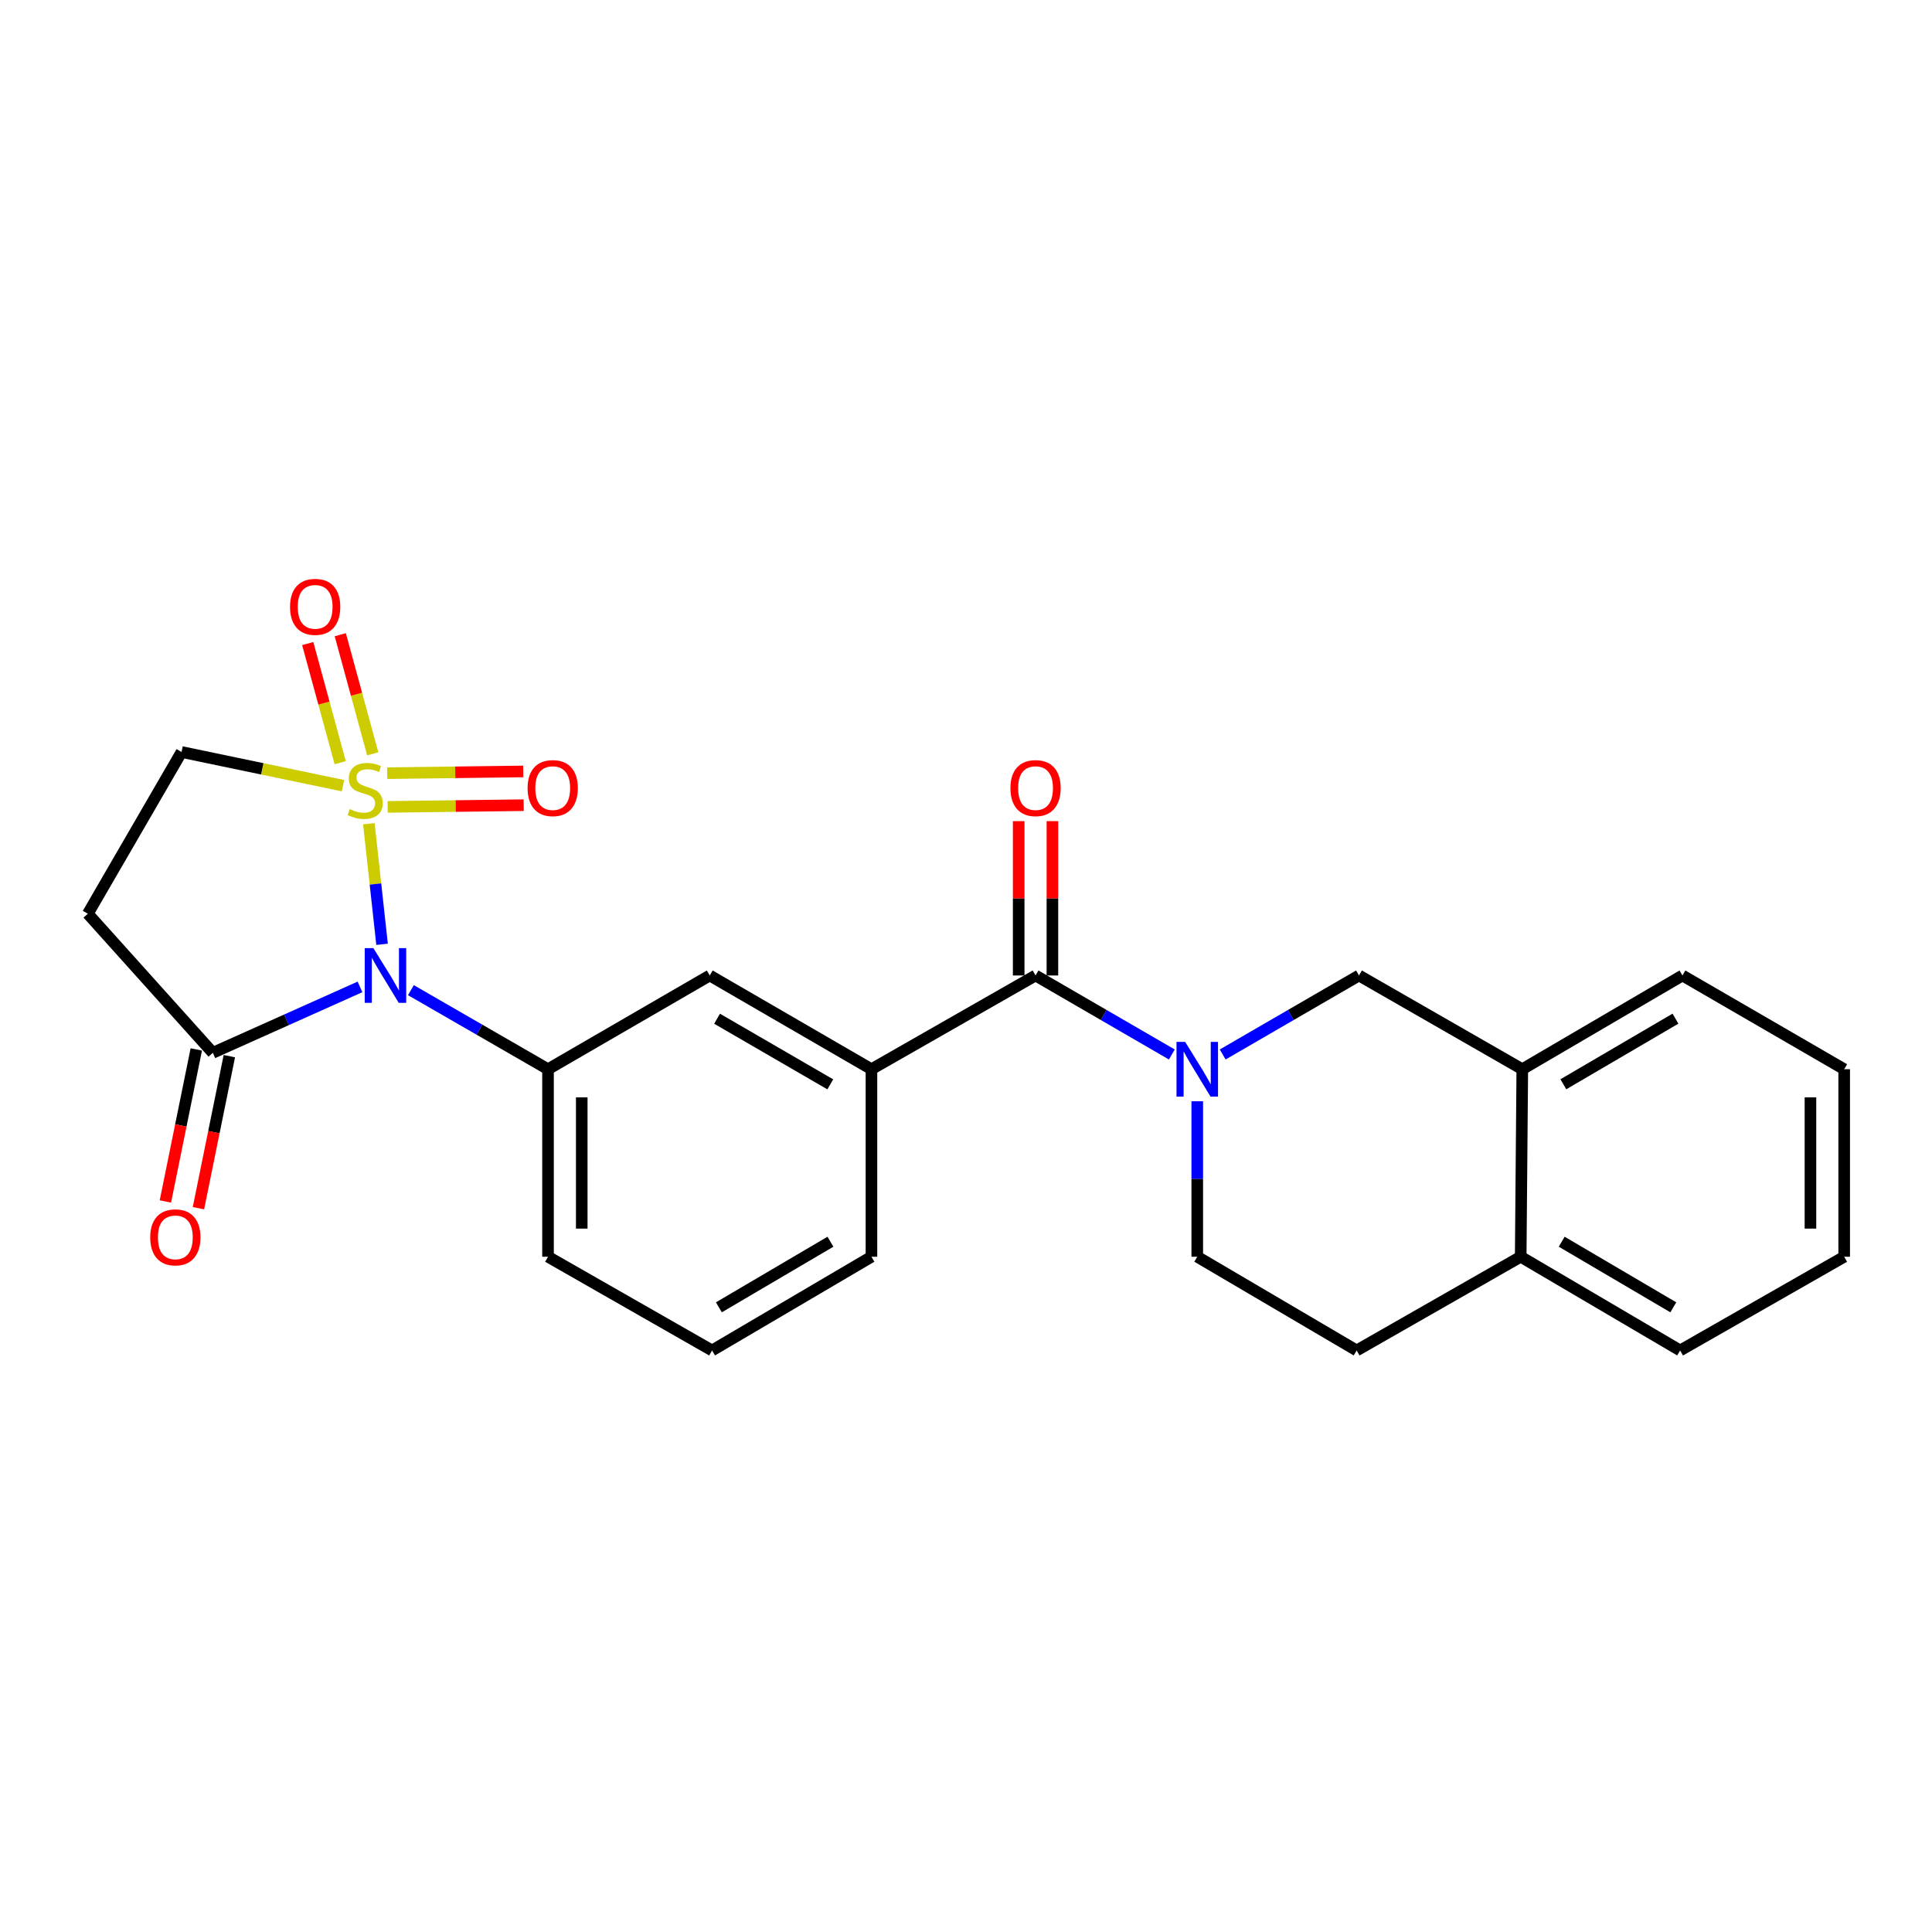 <?xml version='1.0' encoding='iso-8859-1'?>
<svg version='1.1' baseProfile='full'
              xmlns='http://www.w3.org/2000/svg'
                      xmlns:rdkit='http://www.rdkit.org/xml'
                      xmlns:xlink='http://www.w3.org/1999/xlink'
                  xml:space='preserve'
width='1000px' height='1000px' viewBox='0 0 1000 1000'>
<!-- END OF HEADER -->
<rect style='opacity:1.0;fill:#FFFFFF;stroke:none' width='1000' height='1000' x='0' y='0'> </rect>
<path class='bond-0' d='M 190.919,426.353 L 194.336,457.563' style='fill:none;fill-rule:evenodd;stroke:#CCCC00;stroke-width:6px;stroke-linecap:butt;stroke-linejoin:miter;stroke-opacity:1' />
<path class='bond-0' d='M 194.336,457.563 L 197.754,488.773' style='fill:none;fill-rule:evenodd;stroke:#0000FF;stroke-width:6px;stroke-linecap:butt;stroke-linejoin:miter;stroke-opacity:1' />
<path class='bond-7' d='M 177.518,406.662 L 135.746,397.948' style='fill:none;fill-rule:evenodd;stroke:#CCCC00;stroke-width:6px;stroke-linecap:butt;stroke-linejoin:miter;stroke-opacity:1' />
<path class='bond-7' d='M 135.746,397.948 L 93.974,389.235' style='fill:none;fill-rule:evenodd;stroke:#000000;stroke-width:6px;stroke-linecap:butt;stroke-linejoin:miter;stroke-opacity:1' />
<path class='bond-10' d='M 192.929,390.184 L 184.527,359.351' style='fill:none;fill-rule:evenodd;stroke:#CCCC00;stroke-width:6px;stroke-linecap:butt;stroke-linejoin:miter;stroke-opacity:1' />
<path class='bond-10' d='M 184.527,359.351 L 176.125,328.519' style='fill:none;fill-rule:evenodd;stroke:#FF0000;stroke-width:6px;stroke-linecap:butt;stroke-linejoin:miter;stroke-opacity:1' />
<path class='bond-10' d='M 176.084,394.775 L 167.681,363.942' style='fill:none;fill-rule:evenodd;stroke:#CCCC00;stroke-width:6px;stroke-linecap:butt;stroke-linejoin:miter;stroke-opacity:1' />
<path class='bond-10' d='M 167.681,363.942 L 159.279,333.109' style='fill:none;fill-rule:evenodd;stroke:#FF0000;stroke-width:6px;stroke-linecap:butt;stroke-linejoin:miter;stroke-opacity:1' />
<path class='bond-11' d='M 200.642,417.647 L 235.849,417.203' style='fill:none;fill-rule:evenodd;stroke:#CCCC00;stroke-width:6px;stroke-linecap:butt;stroke-linejoin:miter;stroke-opacity:1' />
<path class='bond-11' d='M 235.849,417.203 L 271.055,416.76' style='fill:none;fill-rule:evenodd;stroke:#FF0000;stroke-width:6px;stroke-linecap:butt;stroke-linejoin:miter;stroke-opacity:1' />
<path class='bond-11' d='M 200.422,400.188 L 235.629,399.745' style='fill:none;fill-rule:evenodd;stroke:#CCCC00;stroke-width:6px;stroke-linecap:butt;stroke-linejoin:miter;stroke-opacity:1' />
<path class='bond-11' d='M 235.629,399.745 L 270.835,399.301' style='fill:none;fill-rule:evenodd;stroke:#FF0000;stroke-width:6px;stroke-linecap:butt;stroke-linejoin:miter;stroke-opacity:1' />
<path class='bond-3' d='M 186.333,510.815 L 148.243,527.873' style='fill:none;fill-rule:evenodd;stroke:#0000FF;stroke-width:6px;stroke-linecap:butt;stroke-linejoin:miter;stroke-opacity:1' />
<path class='bond-3' d='M 148.243,527.873 L 110.154,544.931' style='fill:none;fill-rule:evenodd;stroke:#000000;stroke-width:6px;stroke-linecap:butt;stroke-linejoin:miter;stroke-opacity:1' />
<path class='bond-4' d='M 212.689,512.503 L 248.169,532.966' style='fill:none;fill-rule:evenodd;stroke:#0000FF;stroke-width:6px;stroke-linecap:butt;stroke-linejoin:miter;stroke-opacity:1' />
<path class='bond-4' d='M 248.169,532.966 L 283.65,553.428' style='fill:none;fill-rule:evenodd;stroke:#000000;stroke-width:6px;stroke-linecap:butt;stroke-linejoin:miter;stroke-opacity:1' />
<path class='bond-1' d='M 606.54,545.801 L 571.269,525.355' style='fill:none;fill-rule:evenodd;stroke:#0000FF;stroke-width:6px;stroke-linecap:butt;stroke-linejoin:miter;stroke-opacity:1' />
<path class='bond-1' d='M 571.269,525.355 L 535.997,504.909' style='fill:none;fill-rule:evenodd;stroke:#000000;stroke-width:6px;stroke-linecap:butt;stroke-linejoin:miter;stroke-opacity:1' />
<path class='bond-8' d='M 632.858,545.801 L 668.134,525.355' style='fill:none;fill-rule:evenodd;stroke:#0000FF;stroke-width:6px;stroke-linecap:butt;stroke-linejoin:miter;stroke-opacity:1' />
<path class='bond-8' d='M 668.134,525.355 L 703.411,504.909' style='fill:none;fill-rule:evenodd;stroke:#000000;stroke-width:6px;stroke-linecap:butt;stroke-linejoin:miter;stroke-opacity:1' />
<path class='bond-13' d='M 619.699,570.015 L 619.699,610.251' style='fill:none;fill-rule:evenodd;stroke:#0000FF;stroke-width:6px;stroke-linecap:butt;stroke-linejoin:miter;stroke-opacity:1' />
<path class='bond-13' d='M 619.699,610.251 L 619.699,650.487' style='fill:none;fill-rule:evenodd;stroke:#000000;stroke-width:6px;stroke-linecap:butt;stroke-linejoin:miter;stroke-opacity:1' />
<path class='bond-2' d='M 535.997,504.909 L 451.063,553.428' style='fill:none;fill-rule:evenodd;stroke:#000000;stroke-width:6px;stroke-linecap:butt;stroke-linejoin:miter;stroke-opacity:1' />
<path class='bond-14' d='M 544.727,504.909 L 544.727,464.968' style='fill:none;fill-rule:evenodd;stroke:#000000;stroke-width:6px;stroke-linecap:butt;stroke-linejoin:miter;stroke-opacity:1' />
<path class='bond-14' d='M 544.727,464.968 L 544.727,425.027' style='fill:none;fill-rule:evenodd;stroke:#FF0000;stroke-width:6px;stroke-linecap:butt;stroke-linejoin:miter;stroke-opacity:1' />
<path class='bond-14' d='M 527.267,504.909 L 527.267,464.968' style='fill:none;fill-rule:evenodd;stroke:#000000;stroke-width:6px;stroke-linecap:butt;stroke-linejoin:miter;stroke-opacity:1' />
<path class='bond-14' d='M 527.267,464.968 L 527.267,425.027' style='fill:none;fill-rule:evenodd;stroke:#FF0000;stroke-width:6px;stroke-linecap:butt;stroke-linejoin:miter;stroke-opacity:1' />
<path class='bond-15' d='M 101.599,543.192 L 93.602,582.534' style='fill:none;fill-rule:evenodd;stroke:#000000;stroke-width:6px;stroke-linecap:butt;stroke-linejoin:miter;stroke-opacity:1' />
<path class='bond-15' d='M 93.602,582.534 L 85.605,621.876' style='fill:none;fill-rule:evenodd;stroke:#FF0000;stroke-width:6px;stroke-linecap:butt;stroke-linejoin:miter;stroke-opacity:1' />
<path class='bond-15' d='M 118.709,546.67 L 110.712,586.012' style='fill:none;fill-rule:evenodd;stroke:#000000;stroke-width:6px;stroke-linecap:butt;stroke-linejoin:miter;stroke-opacity:1' />
<path class='bond-15' d='M 110.712,586.012 L 102.715,625.354' style='fill:none;fill-rule:evenodd;stroke:#FF0000;stroke-width:6px;stroke-linecap:butt;stroke-linejoin:miter;stroke-opacity:1' />
<path class='bond-25' d='M 110.154,544.931 L 45.455,472.947' style='fill:none;fill-rule:evenodd;stroke:#000000;stroke-width:6px;stroke-linecap:butt;stroke-linejoin:miter;stroke-opacity:1' />
<path class='bond-9' d='M 283.65,553.428 L 367.361,504.909' style='fill:none;fill-rule:evenodd;stroke:#000000;stroke-width:6px;stroke-linecap:butt;stroke-linejoin:miter;stroke-opacity:1' />
<path class='bond-18' d='M 283.65,553.428 L 283.65,650.487' style='fill:none;fill-rule:evenodd;stroke:#000000;stroke-width:6px;stroke-linecap:butt;stroke-linejoin:miter;stroke-opacity:1' />
<path class='bond-18' d='M 301.11,567.987 L 301.11,635.928' style='fill:none;fill-rule:evenodd;stroke:#000000;stroke-width:6px;stroke-linecap:butt;stroke-linejoin:miter;stroke-opacity:1' />
<path class='bond-5' d='M 451.063,553.428 L 367.361,504.909' style='fill:none;fill-rule:evenodd;stroke:#000000;stroke-width:6px;stroke-linecap:butt;stroke-linejoin:miter;stroke-opacity:1' />
<path class='bond-5' d='M 429.751,561.256 L 371.16,527.292' style='fill:none;fill-rule:evenodd;stroke:#000000;stroke-width:6px;stroke-linecap:butt;stroke-linejoin:miter;stroke-opacity:1' />
<path class='bond-26' d='M 451.063,553.428 L 451.063,650.487' style='fill:none;fill-rule:evenodd;stroke:#000000;stroke-width:6px;stroke-linecap:butt;stroke-linejoin:miter;stroke-opacity:1' />
<path class='bond-6' d='M 45.455,472.947 L 93.974,389.235' style='fill:none;fill-rule:evenodd;stroke:#000000;stroke-width:6px;stroke-linecap:butt;stroke-linejoin:miter;stroke-opacity:1' />
<path class='bond-12' d='M 703.411,504.909 L 787.937,553.428' style='fill:none;fill-rule:evenodd;stroke:#000000;stroke-width:6px;stroke-linecap:butt;stroke-linejoin:miter;stroke-opacity:1' />
<path class='bond-21' d='M 787.937,553.428 L 870.834,504.909' style='fill:none;fill-rule:evenodd;stroke:#000000;stroke-width:6px;stroke-linecap:butt;stroke-linejoin:miter;stroke-opacity:1' />
<path class='bond-21' d='M 809.191,561.219 L 867.219,527.255' style='fill:none;fill-rule:evenodd;stroke:#000000;stroke-width:6px;stroke-linecap:butt;stroke-linejoin:miter;stroke-opacity:1' />
<path class='bond-27' d='M 787.937,553.428 L 787.112,650.487' style='fill:none;fill-rule:evenodd;stroke:#000000;stroke-width:6px;stroke-linecap:butt;stroke-linejoin:miter;stroke-opacity:1' />
<path class='bond-17' d='M 619.699,650.487 L 702.198,698.997' style='fill:none;fill-rule:evenodd;stroke:#000000;stroke-width:6px;stroke-linecap:butt;stroke-linejoin:miter;stroke-opacity:1' />
<path class='bond-16' d='M 787.112,650.487 L 702.198,698.997' style='fill:none;fill-rule:evenodd;stroke:#000000;stroke-width:6px;stroke-linecap:butt;stroke-linejoin:miter;stroke-opacity:1' />
<path class='bond-22' d='M 787.112,650.487 L 869.631,698.997' style='fill:none;fill-rule:evenodd;stroke:#000000;stroke-width:6px;stroke-linecap:butt;stroke-linejoin:miter;stroke-opacity:1' />
<path class='bond-22' d='M 808.339,642.712 L 866.102,676.669' style='fill:none;fill-rule:evenodd;stroke:#000000;stroke-width:6px;stroke-linecap:butt;stroke-linejoin:miter;stroke-opacity:1' />
<path class='bond-20' d='M 283.65,650.487 L 368.564,698.997' style='fill:none;fill-rule:evenodd;stroke:#000000;stroke-width:6px;stroke-linecap:butt;stroke-linejoin:miter;stroke-opacity:1' />
<path class='bond-19' d='M 451.063,650.487 L 368.564,698.997' style='fill:none;fill-rule:evenodd;stroke:#000000;stroke-width:6px;stroke-linecap:butt;stroke-linejoin:miter;stroke-opacity:1' />
<path class='bond-19' d='M 429.838,642.713 L 372.089,676.67' style='fill:none;fill-rule:evenodd;stroke:#000000;stroke-width:6px;stroke-linecap:butt;stroke-linejoin:miter;stroke-opacity:1' />
<path class='bond-23' d='M 870.834,504.909 L 954.545,553.428' style='fill:none;fill-rule:evenodd;stroke:#000000;stroke-width:6px;stroke-linecap:butt;stroke-linejoin:miter;stroke-opacity:1' />
<path class='bond-24' d='M 869.631,698.997 L 954.545,650.487' style='fill:none;fill-rule:evenodd;stroke:#000000;stroke-width:6px;stroke-linecap:butt;stroke-linejoin:miter;stroke-opacity:1' />
<path class='bond-28' d='M 954.545,553.428 L 954.545,650.487' style='fill:none;fill-rule:evenodd;stroke:#000000;stroke-width:6px;stroke-linecap:butt;stroke-linejoin:miter;stroke-opacity:1' />
<path class='bond-28' d='M 937.085,567.987 L 937.085,635.928' style='fill:none;fill-rule:evenodd;stroke:#000000;stroke-width:6px;stroke-linecap:butt;stroke-linejoin:miter;stroke-opacity:1' />
<path  class='atom-0' d='M 181.025 418.782
Q 181.345 418.902, 182.665 419.462
Q 183.985 420.022, 185.425 420.382
Q 186.905 420.702, 188.345 420.702
Q 191.025 420.702, 192.585 419.422
Q 194.145 418.102, 194.145 415.822
Q 194.145 414.262, 193.345 413.302
Q 192.585 412.342, 191.385 411.822
Q 190.185 411.302, 188.185 410.702
Q 185.665 409.942, 184.145 409.222
Q 182.665 408.502, 181.585 406.982
Q 180.545 405.462, 180.545 402.902
Q 180.545 399.342, 182.945 397.142
Q 185.385 394.942, 190.185 394.942
Q 193.465 394.942, 197.185 396.502
L 196.265 399.582
Q 192.865 398.182, 190.305 398.182
Q 187.545 398.182, 186.025 399.342
Q 184.505 400.462, 184.545 402.422
Q 184.545 403.942, 185.305 404.862
Q 186.105 405.782, 187.225 406.302
Q 188.385 406.822, 190.305 407.422
Q 192.865 408.222, 194.385 409.022
Q 195.905 409.822, 196.985 411.462
Q 198.105 413.062, 198.105 415.822
Q 198.105 419.742, 195.465 421.862
Q 192.865 423.942, 188.505 423.942
Q 185.985 423.942, 184.065 423.382
Q 182.185 422.862, 179.945 421.942
L 181.025 418.782
' fill='#CCCC00'/>
<path  class='atom-1' d='M 193.261 490.749
L 202.541 505.749
Q 203.461 507.229, 204.941 509.909
Q 206.421 512.589, 206.501 512.749
L 206.501 490.749
L 210.261 490.749
L 210.261 519.069
L 206.381 519.069
L 196.421 502.669
Q 195.261 500.749, 194.021 498.549
Q 192.821 496.349, 192.461 495.669
L 192.461 519.069
L 188.781 519.069
L 188.781 490.749
L 193.261 490.749
' fill='#0000FF'/>
<path  class='atom-2' d='M 613.439 539.268
L 622.719 554.268
Q 623.639 555.748, 625.119 558.428
Q 626.599 561.108, 626.679 561.268
L 626.679 539.268
L 630.439 539.268
L 630.439 567.588
L 626.559 567.588
L 616.599 551.188
Q 615.439 549.268, 614.199 547.068
Q 612.999 544.868, 612.639 544.188
L 612.639 567.588
L 608.959 567.588
L 608.959 539.268
L 613.439 539.268
' fill='#0000FF'/>
<path  class='atom-11' d='M 150.126 314.101
Q 150.126 307.301, 153.486 303.501
Q 156.846 299.701, 163.126 299.701
Q 169.406 299.701, 172.766 303.501
Q 176.126 307.301, 176.126 314.101
Q 176.126 320.981, 172.726 324.901
Q 169.326 328.781, 163.126 328.781
Q 156.886 328.781, 153.486 324.901
Q 150.126 321.021, 150.126 314.101
M 163.126 325.581
Q 167.446 325.581, 169.766 322.701
Q 172.126 319.781, 172.126 314.101
Q 172.126 308.541, 169.766 305.741
Q 167.446 302.901, 163.126 302.901
Q 158.806 302.901, 156.446 305.701
Q 154.126 308.501, 154.126 314.101
Q 154.126 319.821, 156.446 322.701
Q 158.806 325.581, 163.126 325.581
' fill='#FF0000'/>
<path  class='atom-12' d='M 273.084 407.92
Q 273.084 401.12, 276.444 397.32
Q 279.804 393.52, 286.084 393.52
Q 292.364 393.52, 295.724 397.32
Q 299.084 401.12, 299.084 407.92
Q 299.084 414.8, 295.684 418.72
Q 292.284 422.6, 286.084 422.6
Q 279.844 422.6, 276.444 418.72
Q 273.084 414.84, 273.084 407.92
M 286.084 419.4
Q 290.404 419.4, 292.724 416.52
Q 295.084 413.6, 295.084 407.92
Q 295.084 402.36, 292.724 399.56
Q 290.404 396.72, 286.084 396.72
Q 281.764 396.72, 279.404 399.52
Q 277.084 402.32, 277.084 407.92
Q 277.084 413.64, 279.404 416.52
Q 281.764 419.4, 286.084 419.4
' fill='#FF0000'/>
<path  class='atom-15' d='M 522.997 407.92
Q 522.997 401.12, 526.357 397.32
Q 529.717 393.52, 535.997 393.52
Q 542.277 393.52, 545.637 397.32
Q 548.997 401.12, 548.997 407.92
Q 548.997 414.8, 545.597 418.72
Q 542.197 422.6, 535.997 422.6
Q 529.757 422.6, 526.357 418.72
Q 522.997 414.84, 522.997 407.92
M 535.997 419.4
Q 540.317 419.4, 542.637 416.52
Q 544.997 413.6, 544.997 407.92
Q 544.997 402.36, 542.637 399.56
Q 540.317 396.72, 535.997 396.72
Q 531.677 396.72, 529.317 399.52
Q 526.997 402.32, 526.997 407.92
Q 526.997 413.64, 529.317 416.52
Q 531.677 419.4, 535.997 419.4
' fill='#FF0000'/>
<path  class='atom-16' d='M 77.754 640.45
Q 77.754 633.65, 81.114 629.85
Q 84.474 626.05, 90.754 626.05
Q 97.034 626.05, 100.394 629.85
Q 103.754 633.65, 103.754 640.45
Q 103.754 647.33, 100.354 651.25
Q 96.954 655.13, 90.754 655.13
Q 84.514 655.13, 81.114 651.25
Q 77.754 647.37, 77.754 640.45
M 90.754 651.93
Q 95.074 651.93, 97.394 649.05
Q 99.754 646.13, 99.754 640.45
Q 99.754 634.89, 97.394 632.09
Q 95.074 629.25, 90.754 629.25
Q 86.434 629.25, 84.074 632.05
Q 81.754 634.85, 81.754 640.45
Q 81.754 646.17, 84.074 649.05
Q 86.434 651.93, 90.754 651.93
' fill='#FF0000'/>
</svg>

